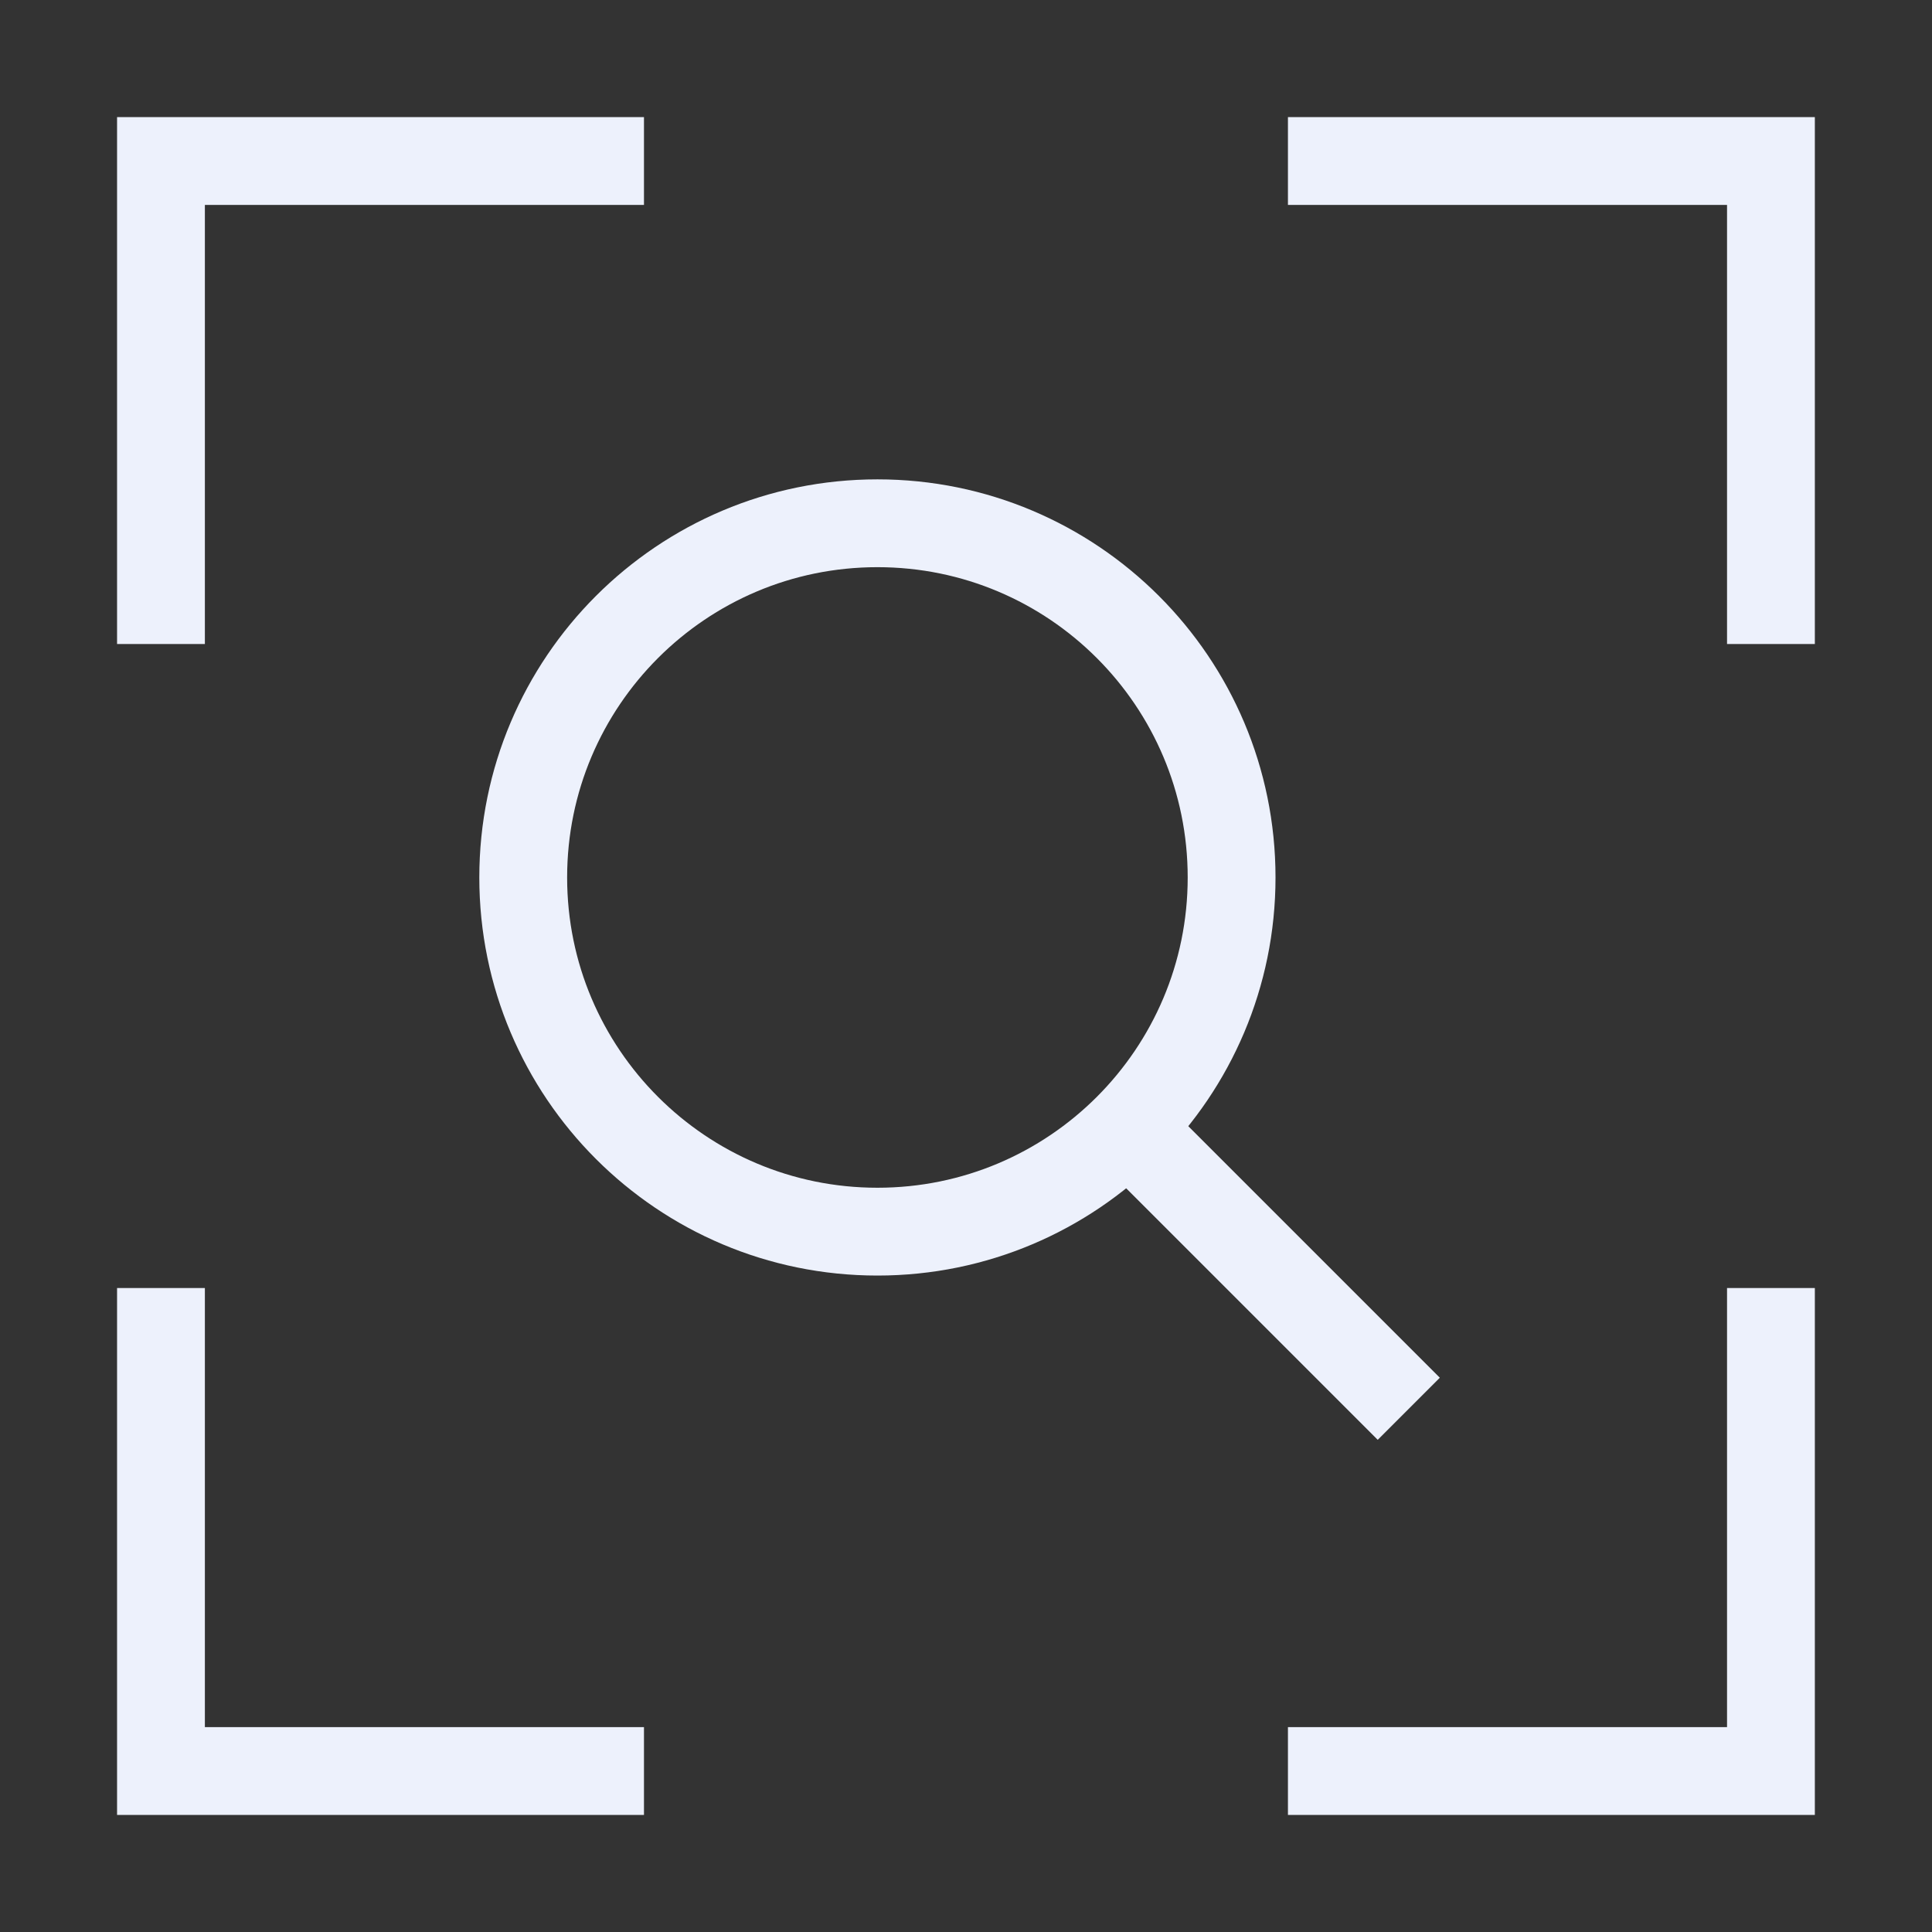 <svg width="44" height="44" viewBox="0 0 44 44" fill="none" xmlns="http://www.w3.org/2000/svg">
<rect x="0" y="0" width="44" height="44" fill="#333333" stroke="none"/>
<path d="M28.049 19.984C28.049 24.439 24.438 28.05 19.983 28.05C15.528 28.05 11.916 24.439 11.916 19.984C11.916 15.528 15.528 11.917 19.983 11.917C24.438 11.917 28.049 15.528 28.049 19.984Z" stroke="#EDF1FC" stroke-width="2"/>
<path d="M32.084 32.084L25.688 25.688" stroke="#EDF1FC" stroke-width="2"/>
<path d="M3.666 14.667V3.667H14.666" stroke="#EDF1FC" stroke-width="2"/>
<path d="M29.332 3.667H40.332V14.667" stroke="#EDF1FC" stroke-width="2"/>
<path d="M40.332 29.334V40.334H29.332" stroke="#EDF1FC" stroke-width="2"/>
<path d="M14.666 40.334H3.666V29.334" stroke="#EDF1FC" stroke-width="2"/>
</svg>
